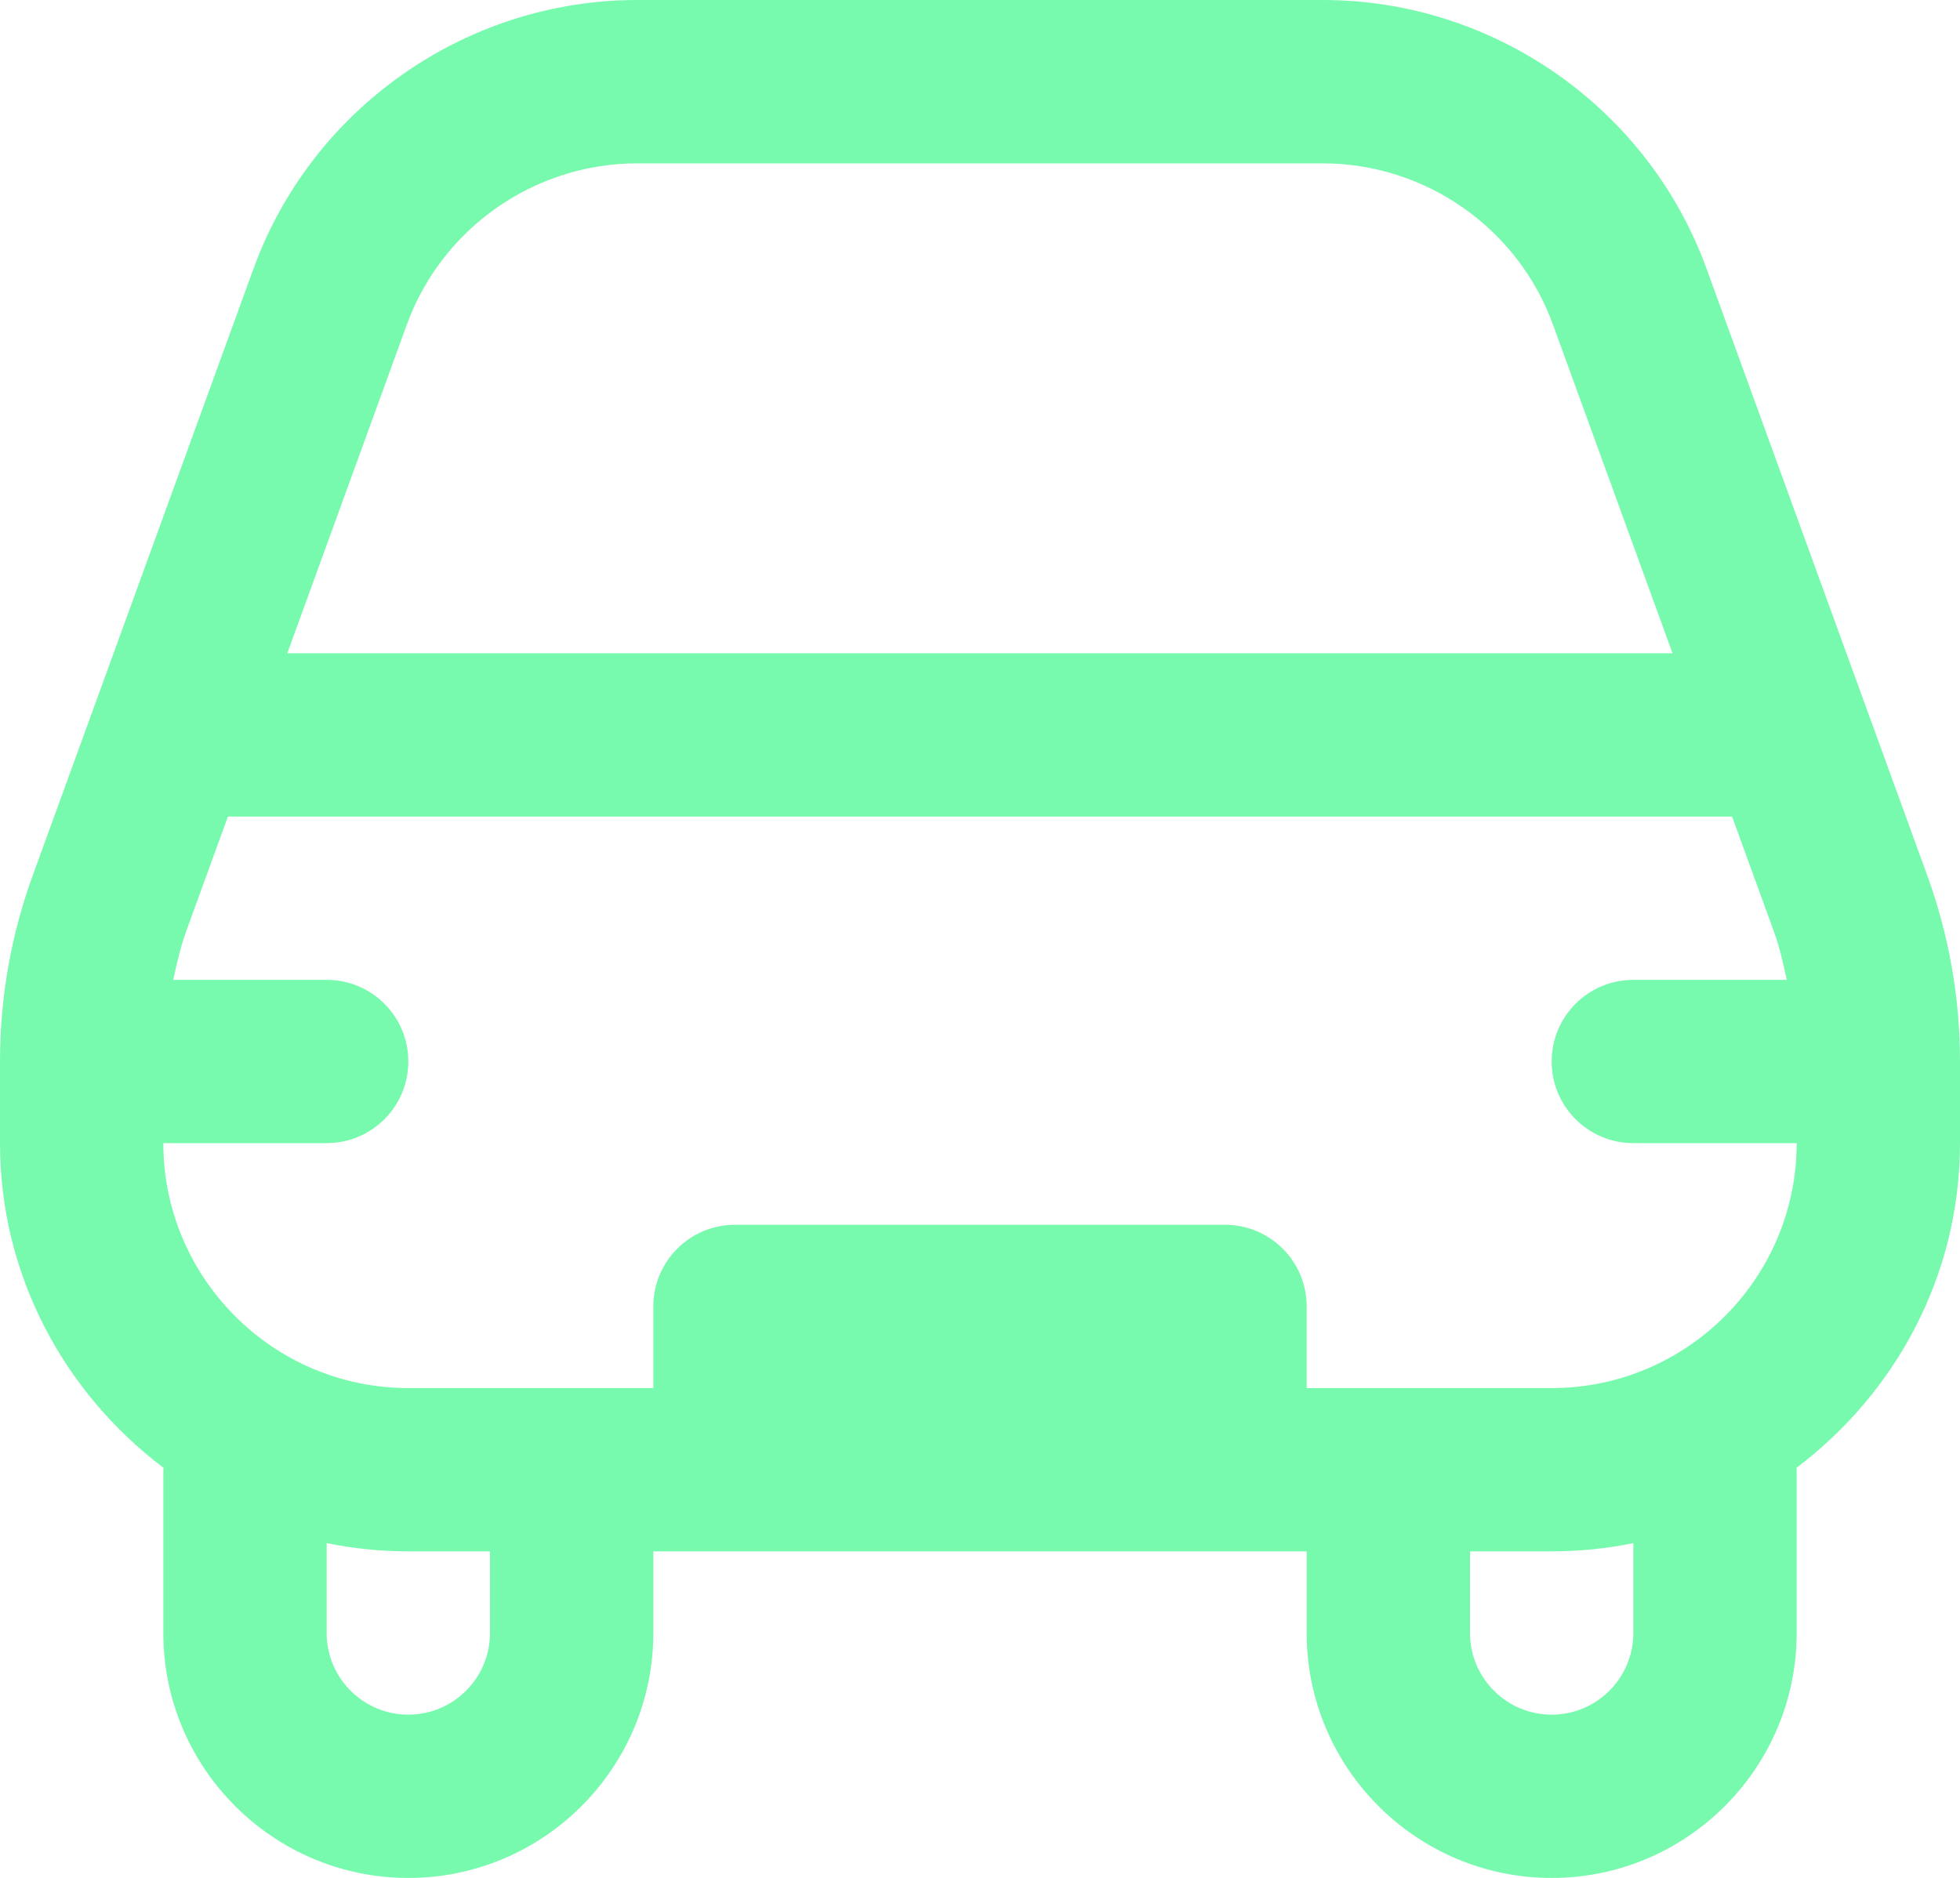 <?xml version="1.0" encoding="utf-8"?>
<svg xmlns="http://www.w3.org/2000/svg" fill="none" height="100%" overflow="visible" preserveAspectRatio="none" style="display: block;" viewBox="0 0 24 23" width="100%">
<path d="M23.598 10.719L20.897 3.292C20.182 1.323 18.294 0 16.199 0H7.802C5.706 0 3.819 1.323 3.104 3.291L0.402 10.719C0.135 11.452 0 12.219 0 13.001V14.001C0 15.63 0.795 17.066 2.004 17.979C2.004 17.987 2 17.993 2 18.001V20.001C2 21.655 3.346 23.001 5 23.001C6.654 23.001 8 21.655 8 20.001V19.001H16V20.001C16 21.655 17.346 23.001 19 23.001C20.654 23.001 22 21.655 22 20.001V18.001C22 17.993 21.996 17.987 21.996 17.979C23.206 17.066 24 15.63 24 14.001V13.001C24 12.219 23.864 11.452 23.598 10.719ZM4.982 3.975C5.412 2.794 6.544 2.001 7.801 2.001H16.197C17.454 2.001 18.587 2.794 19.016 3.976L20.48 8.001H3.518L4.982 3.975ZM6 20.001C6 20.552 5.552 21.001 5 21.001C4.448 21.001 4 20.552 4 20.001V18.9C4.323 18.966 4.658 19.001 5 19.001H6V20.001ZM20 20.001C20 20.552 19.552 21.001 19 21.001C18.448 21.001 18 20.552 18 20.001V19.001H19C19.342 19.001 19.677 18.966 20 18.9V20.001ZM19 17.001H16V16.001C16 15.449 15.553 15.001 15 15.001H9C8.447 15.001 8 15.449 8 16.001V17.001H5C3.346 17.001 2 15.655 2 14.001H4C4.553 14.001 5 13.553 5 13.001C5 12.449 4.553 12.001 4 12.001H2.121C2.165 11.8 2.21 11.598 2.281 11.403L2.791 10.001H21.209L21.719 11.403C21.79 11.598 21.835 11.799 21.879 12.001H20C19.447 12.001 19 12.449 19 13.001C19 13.553 19.447 14.001 20 14.001H22C22 15.655 20.654 17.001 19 17.001Z" fill="#78FAAE" id="Vector"/>
</svg>